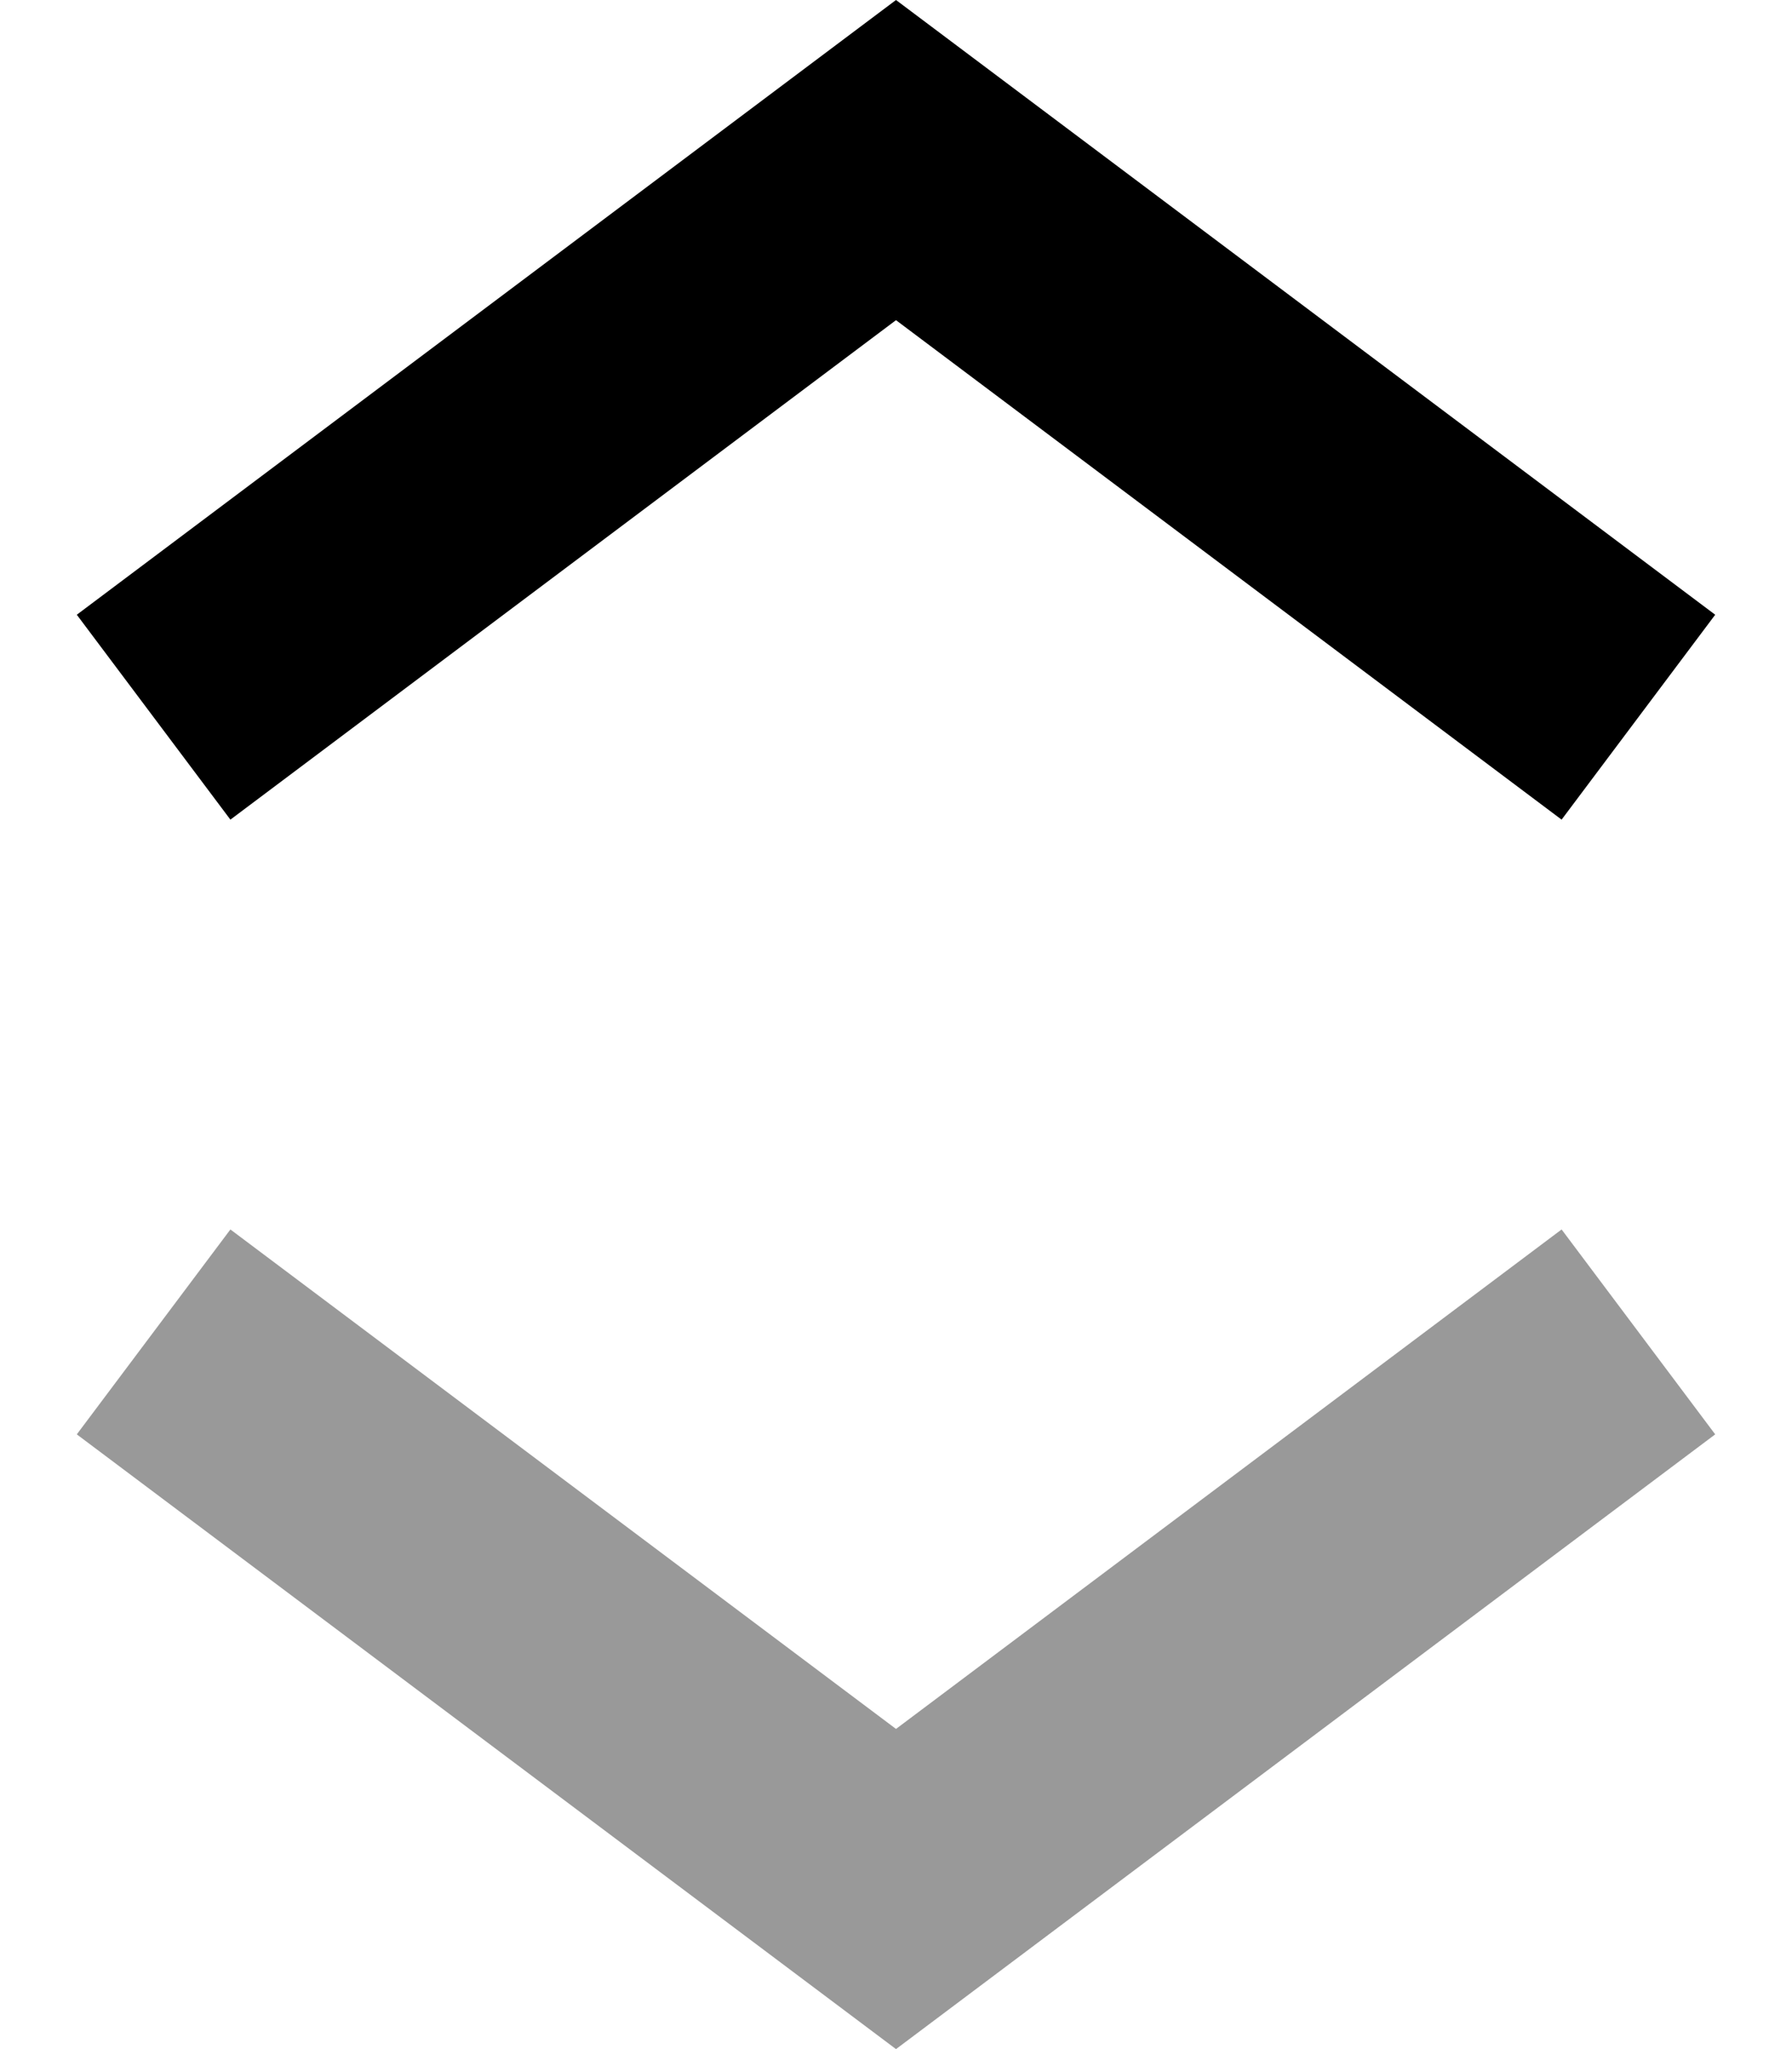 <svg xmlns="http://www.w3.org/2000/svg" viewBox="0 0 448 512"><!--! Font Awesome Pro 6.7.2 by @fontawesome - https://fontawesome.com License - https://fontawesome.com/license (Commercial License) Copyright 2024 Fonticons, Inc. --><defs><style>.fa-secondary{opacity:.4}</style></defs><path class="fa-secondary" d="M19.2 358.4l25.6 19.2 160 120L224 512l19.2-14.4 160-120 25.6-19.2-38.4-51.2-25.6 19.2L224 432 83.2 326.4 57.6 307.2 19.2 358.4z"/><path class="fa-primary" d="M224 0l19.2 14.4 160 120 25.6 19.2-38.4 51.2-25.6-19.2L224 80 83.2 185.6 57.6 204.8 19.2 153.6l25.6-19.2 160-120L224 0z"/></svg>